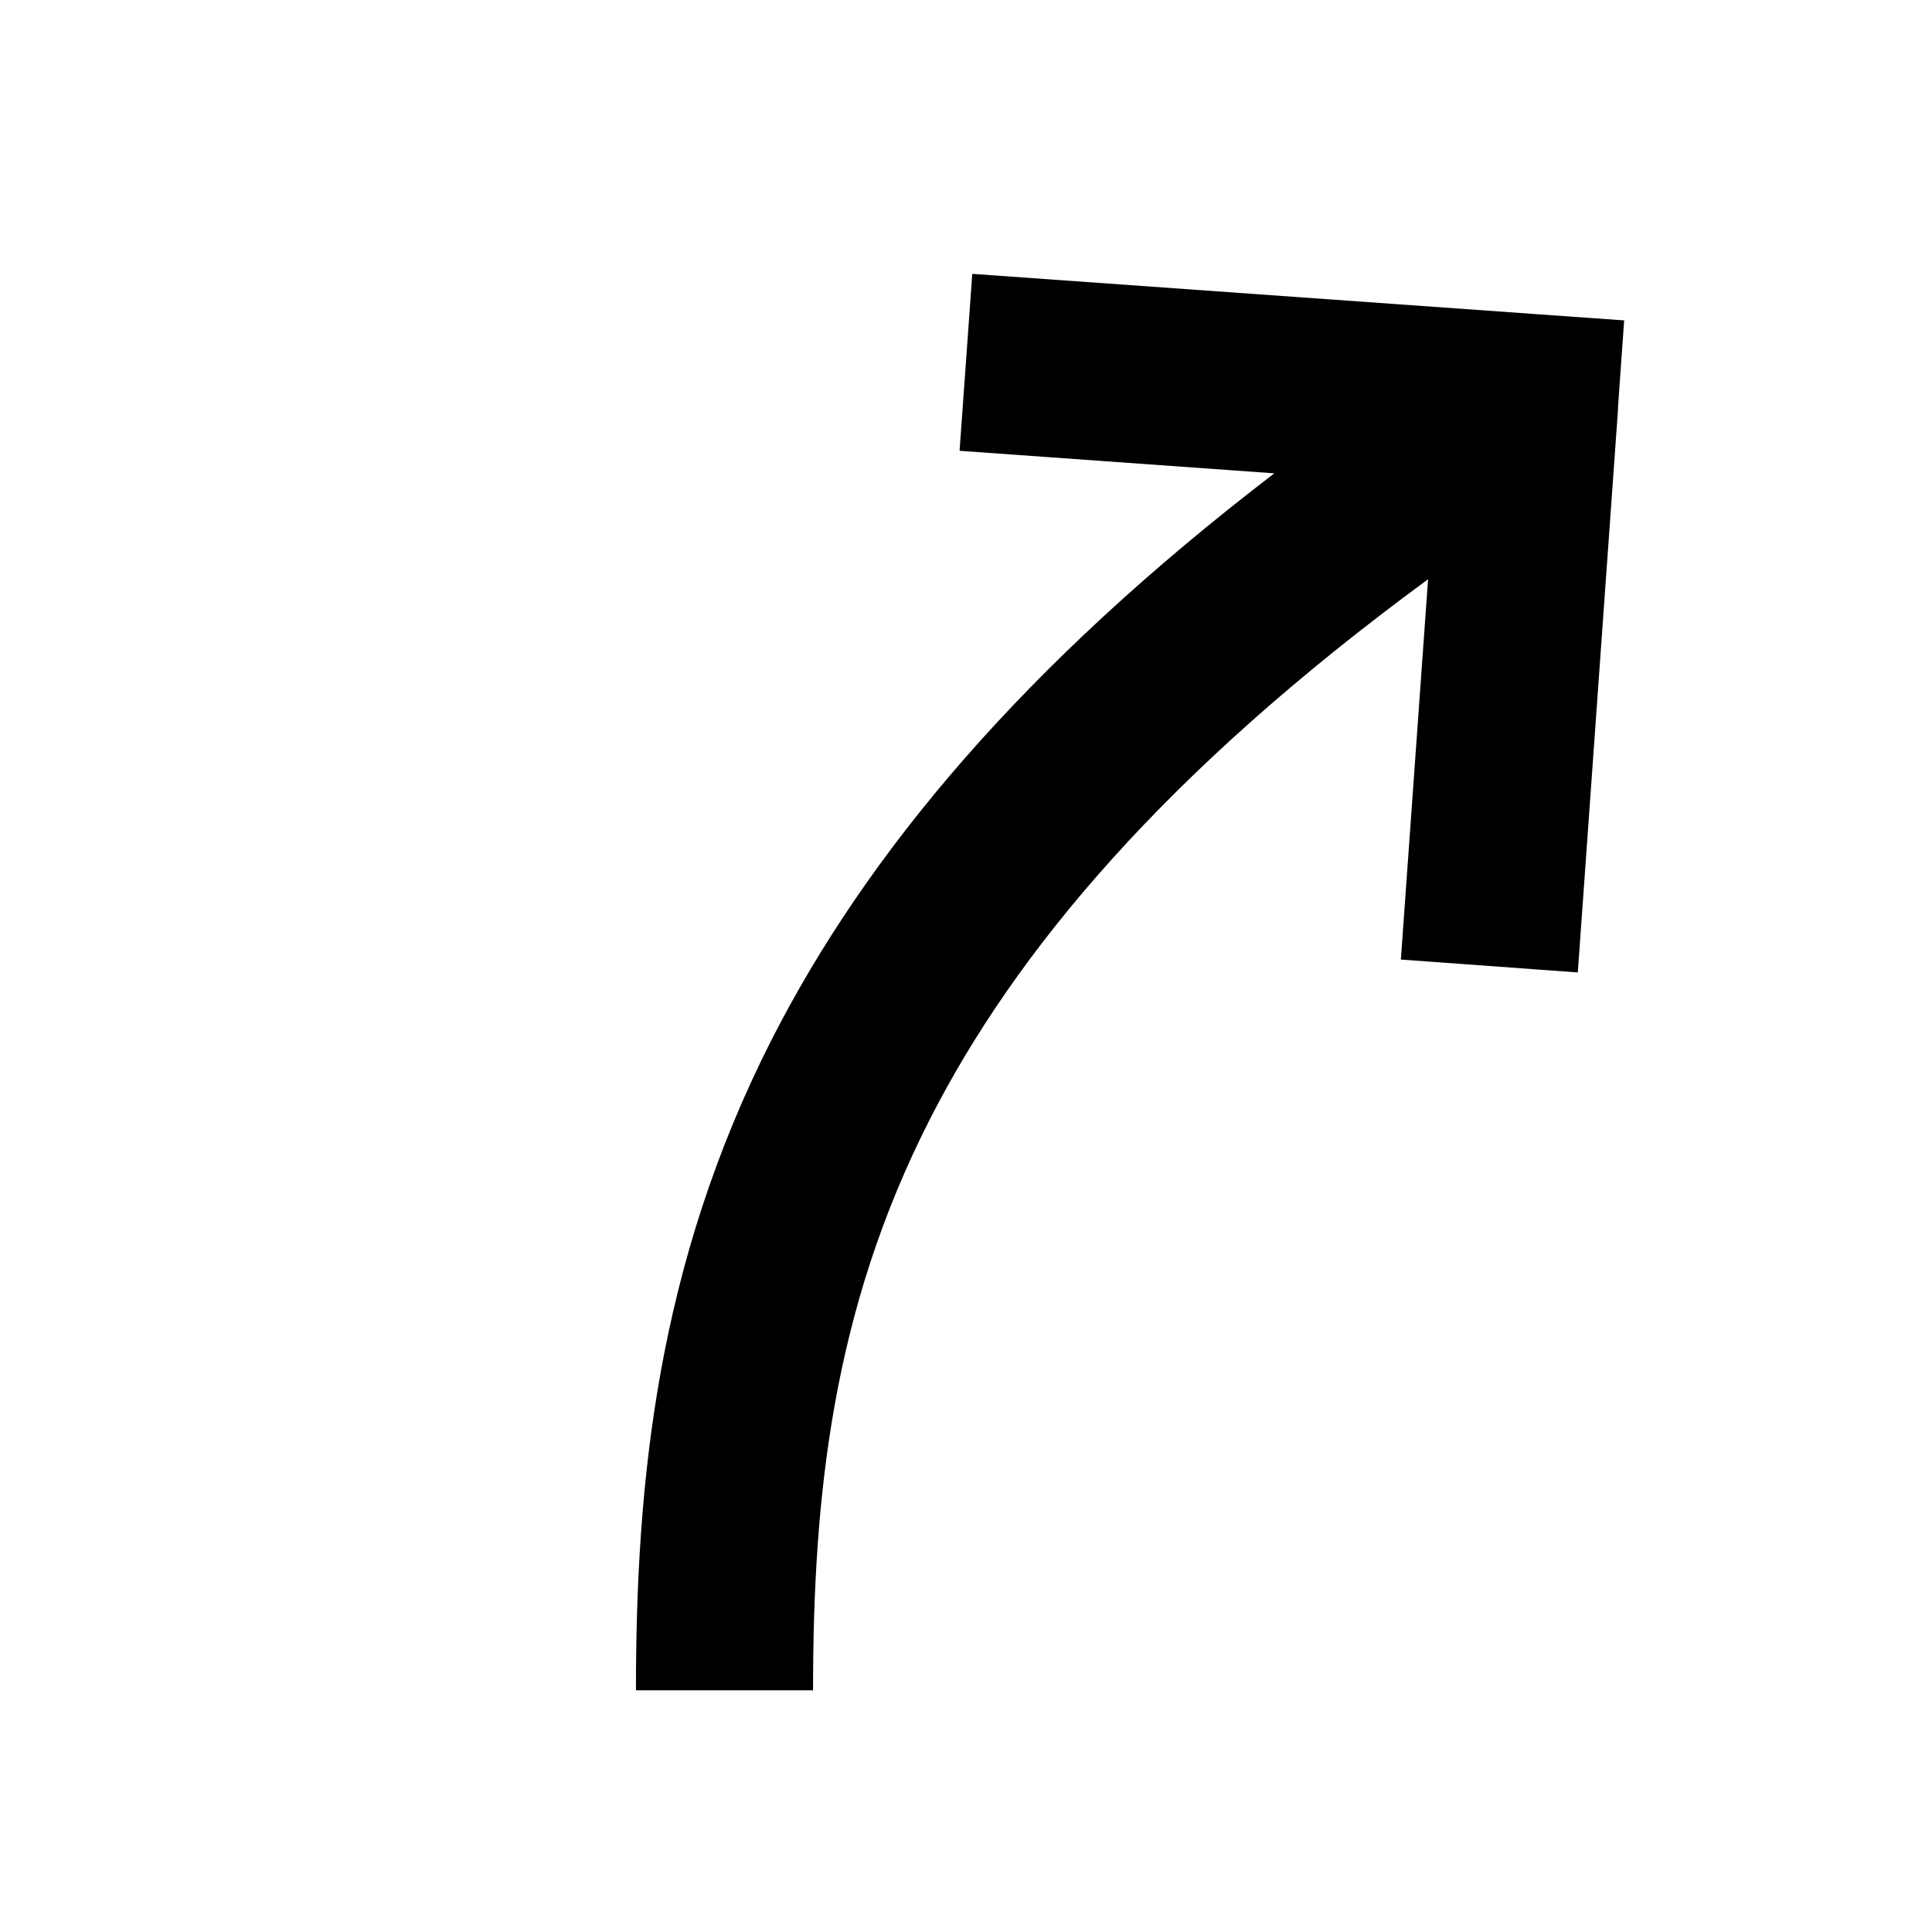 <svg
  xmlns="http://www.w3.org/2000/svg"
  width="12"
  height="12"
  fill="none"
  viewBox="0 0 12 12"
>
  <g clip-path="url(#prefix__clip0_1835_857)">
    <path
      fill="currentColor"
      fill-rule="evenodd"
      d="m10.049 2.539.039-.549-.549-.039-3.5-.25L5.96 2.8l1.955.14c-1.559 1.194-2.53 2.356-3.122 3.517C4.08 7.86 3.95 9.21 3.95 10.499h1.1c0-1.211.122-2.361.724-3.544.532-1.045 1.46-2.157 3.096-3.357L8.701 5.96 9.8 6.04l.25-3.5Z"
      clip-rule="evenodd"
    />
  </g>
  <defs>
    <clipPath id="prefix__clip0_1835_857">
      <path fill="#fff" d="M0 0h12v12H0z" />
    </clipPath>
  </defs>
</svg>
